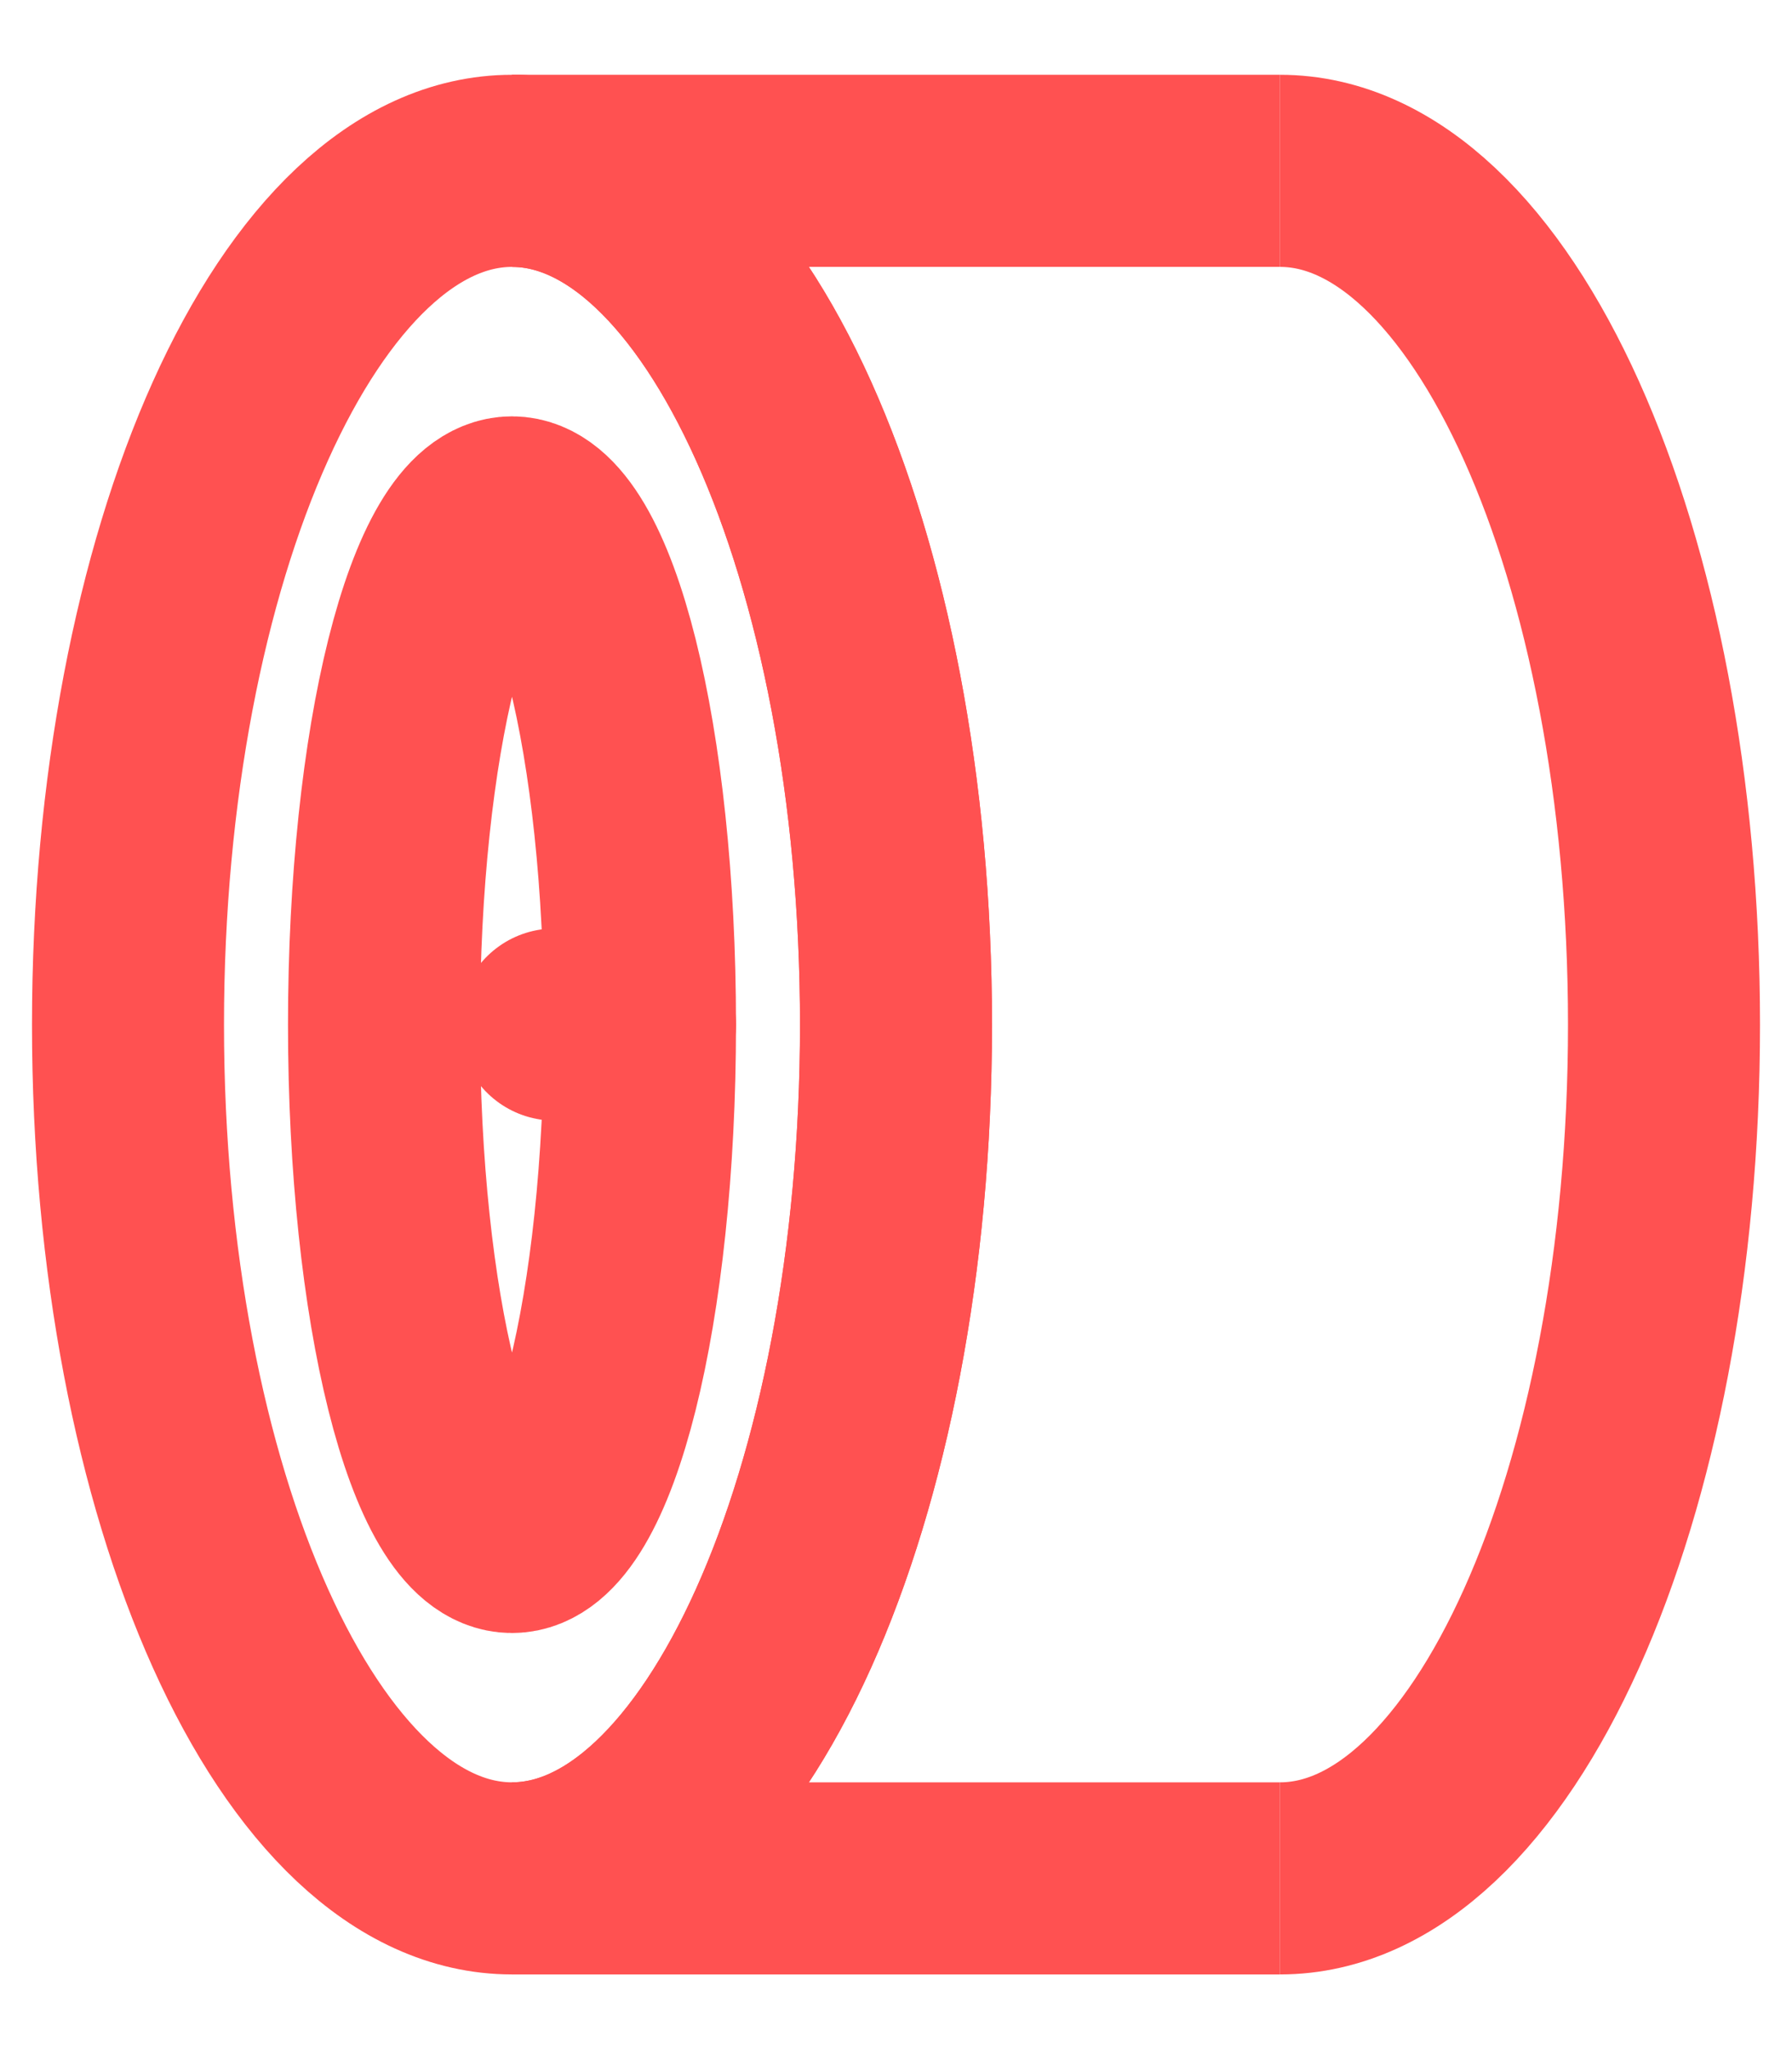 <svg width="14" height="16" viewBox="0 0 14 16" fill="none" xmlns="http://www.w3.org/2000/svg">
<g id="Group">
<path id="Vector" d="M10 14.667C11.657 14.667 13 11.683 13 8.001C13 4.319 11.657 1.334 10 1.334M7 8.001C7 11.683 5.657 14.667 4 14.667C2.343 14.667 1 11.683 1 8.001C1 4.319 2.343 1.334 4 1.334C5.657 1.334 7 4.319 7 8.001Z" stroke="#FF5151" stroke-width="1.5"/>
<path id="Vector_2" d="M4 14.667C5.657 14.667 7 11.683 7 8.001C7 4.319 5.657 1.334 4 1.334" stroke="#FF5151" stroke-width="1.5"/>
<path id="Vector_3" d="M4 1.334H10M4 14.667H10M5 8.001C5 10.21 4.552 12.001 4 12.001C3.448 12.001 3 10.21 3 8.001C3 5.791 3.448 4.001 4 4.001C4.552 4.001 5 5.791 5 8.001Z" stroke="#FF5151" stroke-width="1.5"/>
<path id="Vector_4" d="M5 8H4.333" stroke="#FF5151" stroke-width="1.5" stroke-linecap="round"/>
</g>
</svg>
